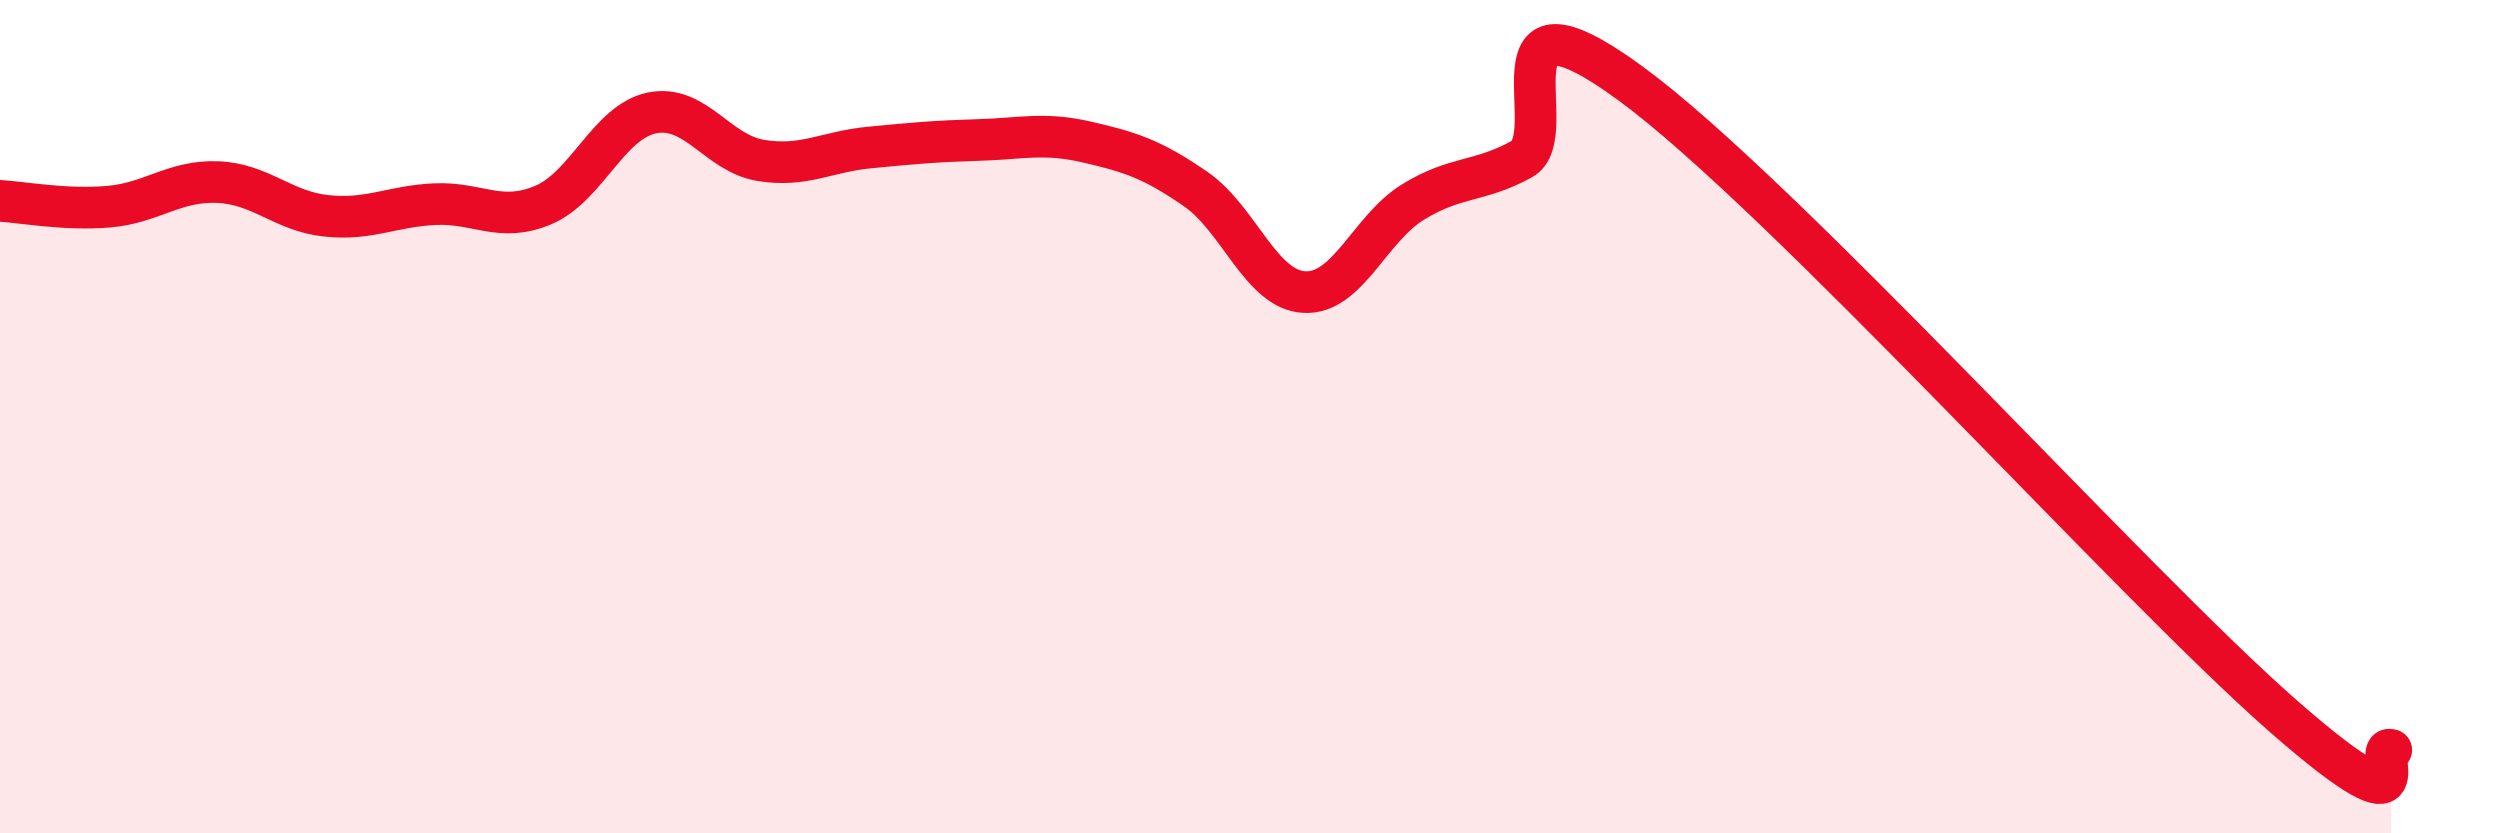 
    <svg width="60" height="20" viewBox="0 0 60 20" xmlns="http://www.w3.org/2000/svg">
      <path
        d="M 0,4.82 C 0.52,4.85 1.57,5.05 2.61,4.96 C 3.65,4.87 4.18,4.33 5.22,4.37 C 6.26,4.41 6.79,5.07 7.83,5.18 C 8.87,5.29 9.39,4.95 10.43,4.9 C 11.47,4.85 12,5.36 13.04,4.92 C 14.08,4.48 14.61,2.92 15.65,2.71 C 16.69,2.5 17.22,3.68 18.26,3.85 C 19.3,4.02 19.83,3.64 20.87,3.54 C 21.91,3.44 22.44,3.39 23.48,3.36 C 24.52,3.33 25.05,3.17 26.09,3.41 C 27.13,3.65 27.66,3.82 28.7,4.54 C 29.74,5.26 30.26,6.95 31.3,7.01 C 32.34,7.07 32.87,5.49 33.91,4.85 C 34.95,4.21 35.48,4.39 36.52,3.82 C 37.56,3.25 35.48,-0.67 39.13,2 C 42.78,4.67 51.13,13.97 54.78,17.17 C 58.43,20.37 56.87,17.83 57.39,18L57.39 20L0 20Z"
        fill="#EB0A25"
        opacity="0.1"
        stroke-linecap="round"
        stroke-linejoin="round"
      />
      <path
        d="M 0,4.82 C 0.52,4.85 1.57,5.05 2.61,4.96 C 3.65,4.87 4.18,4.33 5.22,4.37 C 6.26,4.41 6.79,5.07 7.83,5.18 C 8.87,5.29 9.39,4.95 10.43,4.9 C 11.47,4.85 12,5.36 13.04,4.92 C 14.08,4.48 14.61,2.92 15.65,2.71 C 16.69,2.5 17.22,3.68 18.26,3.85 C 19.3,4.02 19.83,3.64 20.87,3.54 C 21.91,3.44 22.44,3.39 23.48,3.36 C 24.52,3.33 25.05,3.17 26.09,3.41 C 27.13,3.65 27.66,3.82 28.7,4.54 C 29.74,5.26 30.26,6.95 31.3,7.01 C 32.34,7.07 32.87,5.49 33.91,4.85 C 34.95,4.21 35.48,4.39 36.52,3.82 C 37.56,3.25 35.48,-0.67 39.13,2 C 42.78,4.67 51.13,13.97 54.78,17.17 C 58.43,20.37 56.87,17.83 57.39,18"
        stroke="#EB0A25"
        stroke-width="1"
        fill="none"
        stroke-linecap="round"
        stroke-linejoin="round"
      />
    </svg>
  
